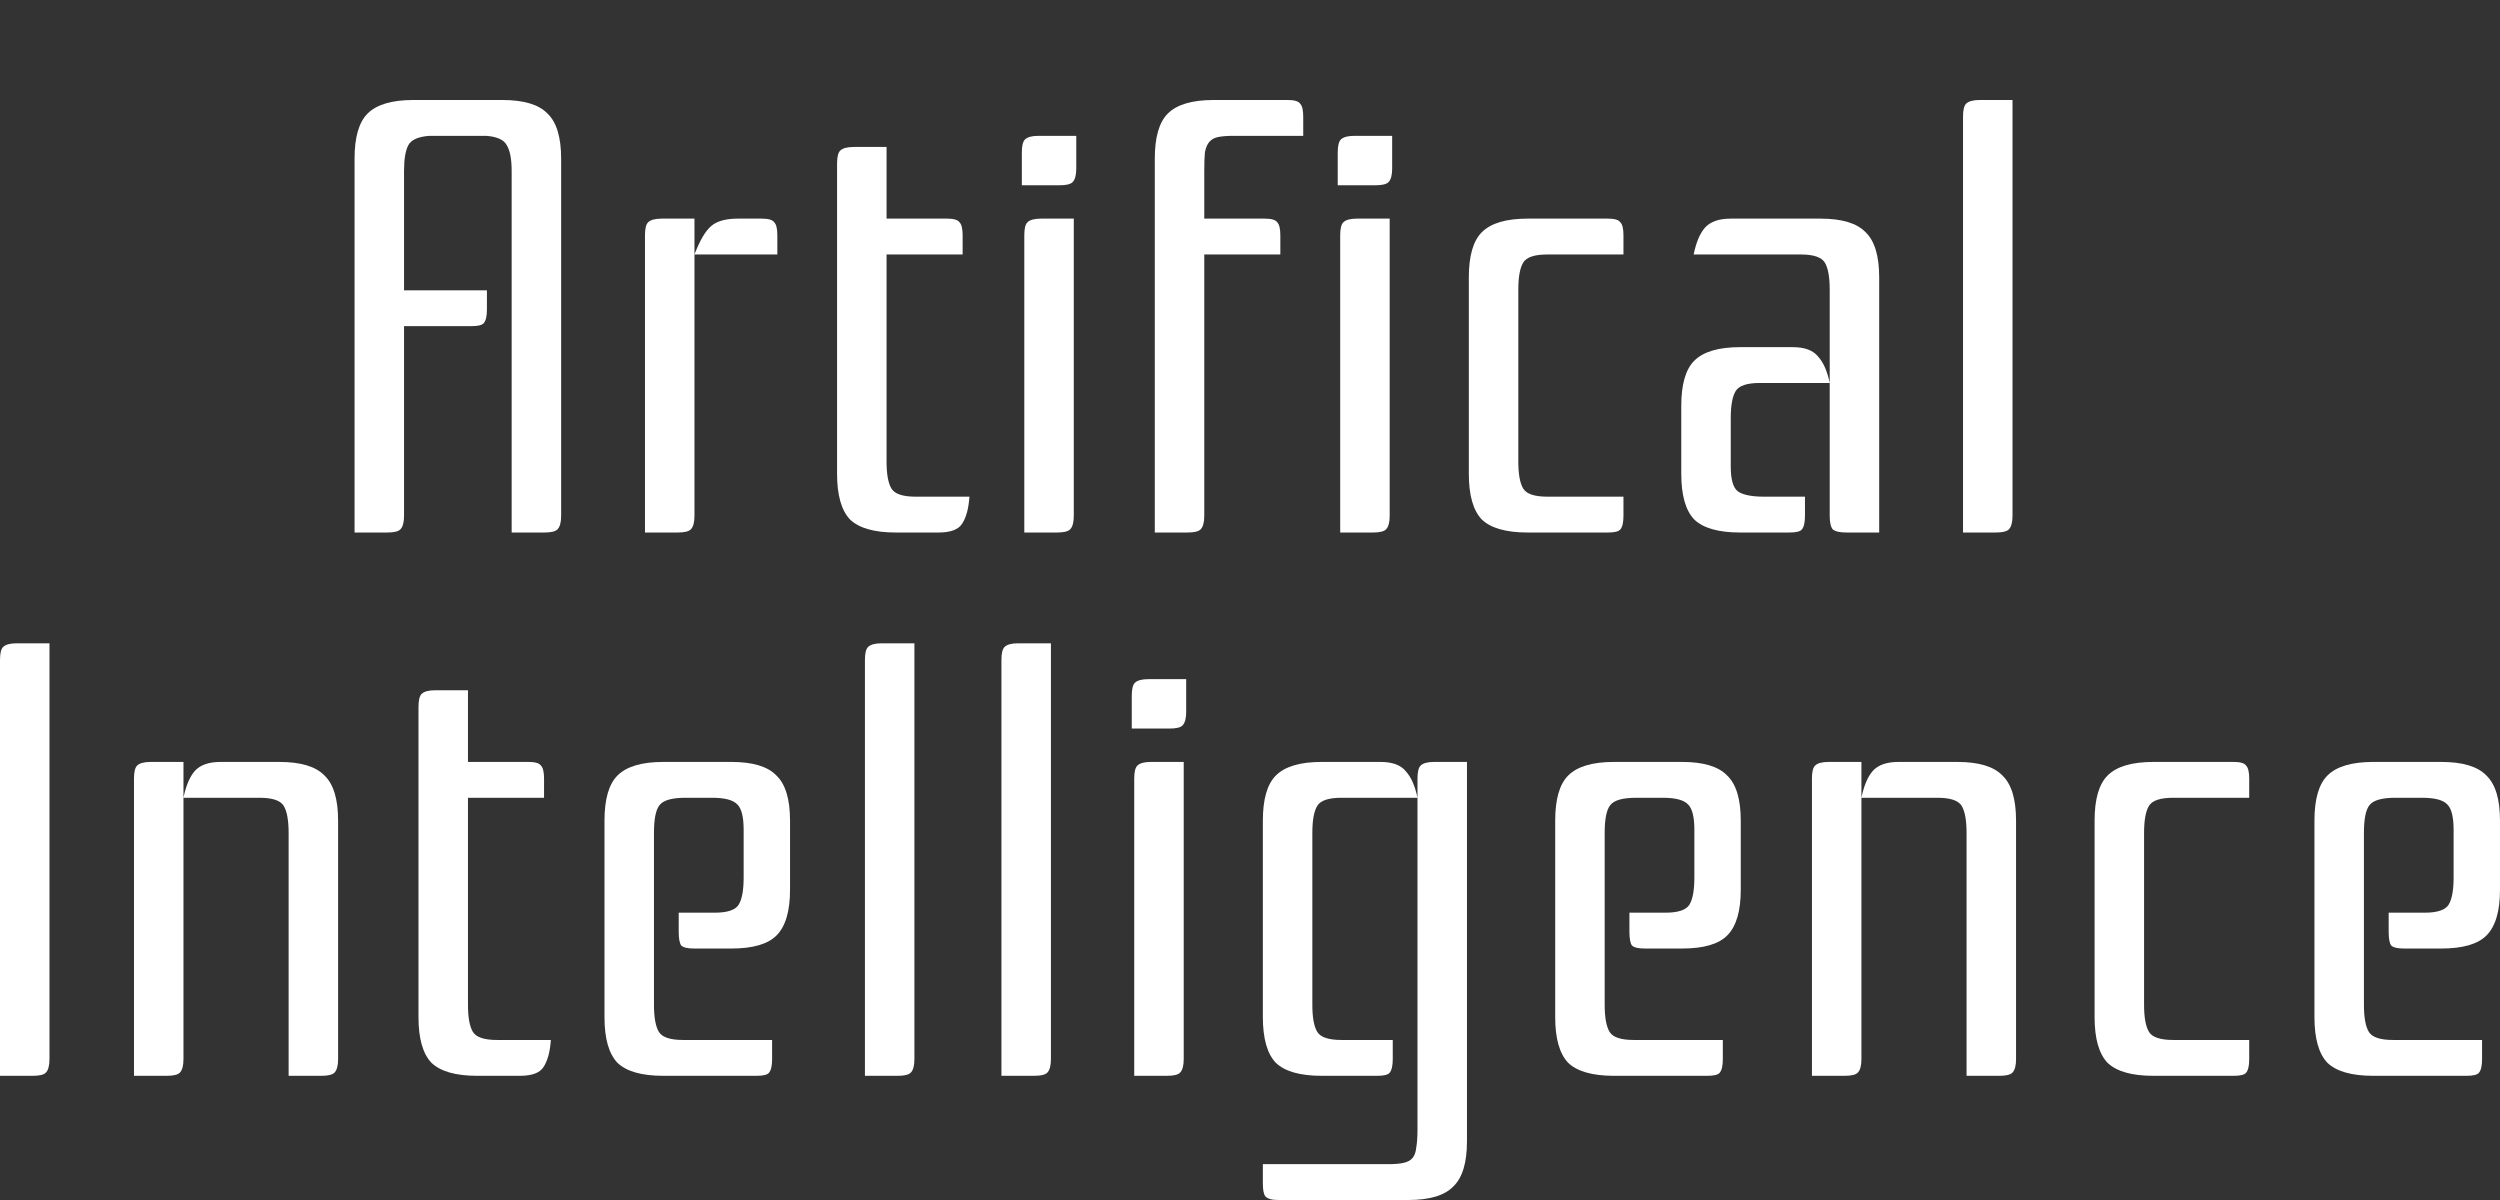 <svg width="250" height="120" viewBox="0 0 250 120" fill="none" xmlns="http://www.w3.org/2000/svg">
<rect x="0" y="0" width="250" height="120" fill="#333333" stroke="none"/>
<path d="M40.404 32.614V51.583C40.404 52.242 40.28 52.695 40.032 52.942C39.826 53.148 39.393 53.251 38.734 53.251H35.456V15.87C35.456 13.728 35.889 12.224 36.754 11.359C37.662 10.453 39.187 10 41.331 10H50.238C52.382 10 53.887 10.453 54.753 11.359C55.66 12.224 56.114 13.728 56.114 15.87V51.583C56.114 52.242 55.99 52.695 55.743 52.942C55.536 53.148 55.103 53.251 54.444 53.251H51.166V17.105C51.166 15.911 51.001 15.046 50.671 14.511C50.382 13.975 49.702 13.666 48.63 13.584H42.94C41.826 13.666 41.125 13.975 40.837 14.511C40.548 15.046 40.404 15.911 40.404 17.105V29.03H48.692V30.946C48.692 31.605 48.589 32.058 48.382 32.305C48.218 32.511 47.805 32.614 47.145 32.614H40.404Z" fill="white"/>
<path d="M69.447 25.447V51.583C69.447 52.242 69.323 52.695 69.075 52.942C68.869 53.148 68.436 53.251 67.776 53.251H64.498V23.531C64.498 22.872 64.602 22.44 64.808 22.234C65.055 21.987 65.509 21.863 66.168 21.863H69.447V25.447C69.983 24.046 70.539 23.099 71.117 22.605C71.694 22.11 72.58 21.863 73.776 21.863H76.188C76.848 21.863 77.26 21.987 77.425 22.234C77.631 22.44 77.734 22.872 77.734 23.531V25.447H69.447Z" fill="white"/>
<path d="M94.717 21.863C95.377 21.863 95.789 21.987 95.954 22.234C96.16 22.44 96.263 22.872 96.263 23.531V25.447H88.656V46.145C88.656 47.422 88.82 48.328 89.15 48.864C89.48 49.4 90.284 49.667 91.563 49.667H96.944C96.861 50.862 96.614 51.768 96.201 52.386C95.83 52.962 95.047 53.251 93.851 53.251H89.583C87.439 53.251 85.913 52.818 85.006 51.953C84.14 51.047 83.707 49.523 83.707 47.381V16.364C83.707 15.705 83.811 15.273 84.017 15.066C84.264 14.819 84.718 14.696 85.377 14.696H88.656V21.863H94.717Z" fill="white"/>
<path d="M102.183 15.252C102.183 14.593 102.286 14.16 102.492 13.954C102.74 13.707 103.193 13.584 103.853 13.584H107.626V16.858C107.626 17.517 107.502 17.971 107.255 18.218C107.049 18.424 106.616 18.527 105.956 18.527H102.183V15.252ZM107.379 21.863V51.583C107.379 52.242 107.255 52.695 107.007 52.942C106.801 53.148 106.368 53.251 105.709 53.251H102.43V23.531C102.43 22.872 102.534 22.44 102.74 22.234C102.987 21.987 103.441 21.863 104.1 21.863H107.379Z" fill="white"/>
<path d="M128.777 10C129.436 10 129.849 10.124 130.014 10.371C130.22 10.577 130.323 11.009 130.323 11.668V13.584H123.334C122.715 13.584 122.2 13.625 121.787 13.707C121.416 13.79 121.128 13.954 120.921 14.201C120.715 14.449 120.571 14.799 120.489 15.252C120.447 15.705 120.427 16.323 120.427 17.105V21.863H126.488C127.148 21.863 127.56 21.987 127.725 22.234C127.931 22.44 128.034 22.872 128.034 23.531V25.447H120.427V51.583C120.427 52.242 120.303 52.695 120.056 52.942C119.849 53.148 119.416 53.251 118.757 53.251H115.479V15.87C115.479 13.728 115.912 12.224 116.777 11.359C117.685 10.453 119.21 10 121.354 10H128.777Z" fill="white"/>
<path d="M133.773 15.252C133.773 14.593 133.876 14.16 134.082 13.954C134.33 13.707 134.783 13.584 135.443 13.584H139.216V16.858C139.216 17.517 139.092 17.971 138.845 18.218C138.639 18.424 138.206 18.527 137.546 18.527H133.773V15.252ZM138.968 21.863V51.583C138.968 52.242 138.845 52.695 138.597 52.942C138.391 53.148 137.958 53.251 137.298 53.251H134.02V23.531C134.02 22.872 134.123 22.44 134.33 22.234C134.577 21.987 135.031 21.863 135.69 21.863H138.968Z" fill="white"/>
<path d="M160.799 21.863C161.459 21.863 161.871 21.987 162.036 22.234C162.243 22.44 162.346 22.872 162.346 23.531V25.447H154.738C153.46 25.447 152.656 25.715 152.326 26.25C151.996 26.785 151.831 27.692 151.831 28.969V46.145C151.831 47.422 151.996 48.328 152.326 48.864C152.656 49.4 153.46 49.667 154.738 49.667H162.346V51.583C162.346 52.242 162.243 52.695 162.036 52.942C161.871 53.148 161.459 53.251 160.799 53.251H152.759C150.615 53.251 149.089 52.818 148.182 51.953C147.316 51.047 146.883 49.523 146.883 47.381V27.733C146.883 25.591 147.316 24.087 148.182 23.222C149.089 22.316 150.615 21.863 152.759 21.863H160.799Z" fill="white"/>
<path d="M182.971 28.969C182.971 27.692 182.806 26.785 182.476 26.25C182.146 25.715 181.342 25.447 180.064 25.447H169.364C169.611 24.252 169.982 23.367 170.477 22.79C171.013 22.172 171.879 21.863 173.075 21.863H182.043C184.187 21.863 185.692 22.316 186.558 23.222C187.465 24.087 187.919 25.591 187.919 27.733V53.251H184.641C183.981 53.251 183.528 53.148 183.28 52.942C183.074 52.695 182.971 52.242 182.971 51.583V28.969ZM174.003 53.251C171.858 53.251 170.333 52.818 169.426 51.953C168.56 51.047 168.127 49.523 168.127 47.381V40.585C168.127 38.443 168.56 36.939 169.426 36.074C170.333 35.168 171.858 34.715 174.003 34.715H179.26C180.456 34.715 181.301 35.024 181.796 35.642C182.332 36.218 182.724 37.104 182.971 38.298H175.982C174.704 38.298 173.9 38.566 173.57 39.102C173.24 39.637 173.075 40.543 173.075 41.82V46.64C173.075 47.917 173.302 48.74 173.755 49.111C174.25 49.482 175.137 49.667 176.415 49.667H180.497V51.583C180.497 52.242 180.394 52.695 180.188 52.942C180.023 53.148 179.61 53.251 178.951 53.251H174.003Z" fill="white"/>
<path d="M201.251 10V51.583C201.251 52.242 201.127 52.695 200.88 52.942C200.674 53.148 200.241 53.251 199.581 53.251H196.303V11.668C196.303 11.009 196.406 10.577 196.612 10.371C196.859 10.124 197.313 10 197.973 10H201.251Z" fill="white"/>
<path d="M4.948 64.33V105.913C4.948 106.572 4.824 107.025 4.577 107.272C4.371 107.478 3.938 107.581 3.278 107.581H0V65.998C0 65.339 0.103 64.907 0.309 64.701C0.557 64.454 1.01 64.33 1.67 64.33H4.948Z" fill="white"/>
<path d="M27.934 76.193C30.078 76.193 31.583 76.646 32.449 77.552C33.356 78.417 33.81 79.921 33.81 82.063V105.913C33.81 106.572 33.686 107.025 33.439 107.272C33.233 107.478 32.8 107.581 32.14 107.581H28.862V83.299C28.862 82.022 28.697 81.115 28.367 80.58C28.037 80.044 27.233 79.777 25.955 79.777H18.347V105.913C18.347 106.572 18.223 107.025 17.976 107.272C17.77 107.478 17.337 107.581 16.677 107.581H13.399V77.861C13.399 77.202 13.502 76.77 13.708 76.564C13.956 76.317 14.409 76.193 15.069 76.193H18.347V79.777C18.594 78.582 18.965 77.697 19.46 77.12C19.996 76.502 20.862 76.193 22.058 76.193H27.934Z" fill="white"/>
<path d="M52.859 76.193C53.519 76.193 53.931 76.317 54.096 76.564C54.302 76.77 54.405 77.202 54.405 77.861V79.777H46.797V100.475C46.797 101.752 46.962 102.658 47.292 103.194C47.622 103.729 48.426 103.997 49.705 103.997H55.086C55.003 105.192 54.756 106.098 54.343 106.716C53.972 107.292 53.189 107.581 51.993 107.581H47.725C45.581 107.581 44.055 107.148 43.148 106.283C42.282 105.377 41.849 103.853 41.849 101.711V70.694C41.849 70.035 41.953 69.602 42.159 69.397C42.406 69.149 42.86 69.026 43.519 69.026H46.797V76.193H52.859Z" fill="white"/>
<path d="M77.21 103.997V105.913C77.21 106.572 77.107 107.025 76.901 107.272C76.736 107.478 76.324 107.581 75.664 107.581H66.325C64.18 107.581 62.655 107.148 61.748 106.283C60.882 105.377 60.449 103.853 60.449 101.711V82.063C60.449 79.921 60.882 78.417 61.748 77.552C62.655 76.646 64.18 76.193 66.325 76.193H73.128C75.272 76.193 76.777 76.646 77.643 77.552C78.55 78.417 79.004 79.921 79.004 82.063V88.983C79.004 91.125 78.55 92.649 77.643 93.555C76.777 94.42 75.272 94.853 73.128 94.853H69.417C68.757 94.853 68.324 94.75 68.118 94.544C67.953 94.297 67.871 93.844 67.871 93.184V91.269H71.458C72.736 91.269 73.54 91.001 73.87 90.466C74.2 89.93 74.365 89.024 74.365 87.747V82.99C74.365 81.713 74.159 80.868 73.747 80.456C73.334 80.003 72.489 79.777 71.211 79.777H68.551C67.19 79.777 66.325 80.024 65.953 80.518C65.582 80.971 65.397 81.898 65.397 83.299V100.475C65.397 101.752 65.562 102.658 65.891 103.194C66.221 103.729 67.025 103.997 68.304 103.997H77.21Z" fill="white"/>
<path d="M91.441 64.33V105.913C91.441 106.572 91.318 107.025 91.07 107.272C90.864 107.478 90.431 107.581 89.771 107.581H86.493V65.998C86.493 65.339 86.596 64.907 86.802 64.701C87.05 64.454 87.503 64.33 88.163 64.33H91.441Z" fill="white"/>
<path d="M105.092 64.33V105.913C105.092 106.572 104.968 107.025 104.721 107.272C104.515 107.478 104.082 107.581 103.422 107.581H100.144V65.998C100.144 65.339 100.247 64.907 100.453 64.701C100.701 64.454 101.154 64.33 101.814 64.33H105.092Z" fill="white"/>
<path d="M113.176 69.582C113.176 68.923 113.279 68.49 113.485 68.284C113.733 68.037 114.186 67.914 114.846 67.914H118.619V71.188C118.619 71.847 118.495 72.3 118.248 72.548C118.042 72.754 117.609 72.856 116.949 72.856H113.176V69.582ZM118.372 76.193V105.913C118.372 106.572 118.248 107.025 118 107.272C117.794 107.478 117.361 107.581 116.702 107.581H113.423V77.861C113.423 77.202 113.527 76.77 113.733 76.564C113.98 76.317 114.434 76.193 115.093 76.193H118.372Z" fill="white"/>
<path d="M132.162 107.581C130.018 107.581 128.492 107.148 127.585 106.283C126.719 105.377 126.286 103.853 126.286 101.711V82.063C126.286 79.921 126.719 78.417 127.585 77.552C128.492 76.646 130.018 76.193 132.162 76.193H138.038C139.234 76.193 140.079 76.502 140.574 77.12C141.11 77.697 141.501 78.582 141.749 79.777H134.141C132.863 79.777 132.059 80.044 131.729 80.58C131.399 81.115 131.234 82.022 131.234 83.299V100.475C131.234 101.752 131.399 102.658 131.729 103.194C132.059 103.729 132.863 103.997 134.141 103.997H139.275V105.913C139.275 106.572 139.172 107.025 138.966 107.272C138.801 107.478 138.388 107.581 137.728 107.581H132.162ZM127.832 120C127.173 120 126.74 119.876 126.533 119.629C126.369 119.423 126.286 118.991 126.286 118.332V116.416H138.842C139.46 116.416 139.955 116.375 140.326 116.293C140.739 116.21 141.048 116.046 141.254 115.798C141.46 115.551 141.584 115.201 141.625 114.748C141.708 114.295 141.749 113.677 141.749 112.894V77.861C141.749 77.202 141.852 76.77 142.058 76.564C142.305 76.317 142.759 76.193 143.419 76.193H146.697V114.13C146.697 116.272 146.243 117.776 145.336 118.641C144.47 119.547 142.965 120 140.821 120H127.832Z" fill="white"/>
<path d="M172.282 103.997V105.913C172.282 106.572 172.179 107.025 171.973 107.272C171.808 107.478 171.395 107.581 170.736 107.581H161.396C159.252 107.581 157.726 107.148 156.819 106.283C155.953 105.377 155.52 103.853 155.52 101.711V82.063C155.52 79.921 155.953 78.417 156.819 77.552C157.726 76.646 159.252 76.193 161.396 76.193H168.2C170.344 76.193 171.849 76.646 172.715 77.552C173.622 78.417 174.076 79.921 174.076 82.063V88.983C174.076 91.125 173.622 92.649 172.715 93.555C171.849 94.42 170.344 94.853 168.2 94.853H164.489C163.829 94.853 163.396 94.75 163.19 94.544C163.025 94.297 162.942 93.844 162.942 93.184V91.269H166.53C167.808 91.269 168.612 91.001 168.942 90.466C169.272 89.93 169.437 89.024 169.437 87.747V82.99C169.437 81.713 169.231 80.868 168.818 80.456C168.406 80.003 167.561 79.777 166.282 79.777H163.623C162.262 79.777 161.396 80.024 161.025 80.518C160.654 80.971 160.468 81.898 160.468 83.299V100.475C160.468 101.752 160.633 102.658 160.963 103.194C161.293 103.729 162.097 103.997 163.375 103.997H172.282Z" fill="white"/>
<path d="M195.729 76.193C197.873 76.193 199.378 76.646 200.244 77.552C201.151 78.417 201.605 79.921 201.605 82.063V105.913C201.605 106.572 201.481 107.025 201.233 107.272C201.027 107.478 200.594 107.581 199.935 107.581H196.656V83.299C196.656 82.022 196.492 81.115 196.162 80.58C195.832 80.044 195.028 79.777 193.749 79.777H186.142V105.913C186.142 106.572 186.018 107.025 185.771 107.272C185.565 107.478 185.132 107.581 184.472 107.581H181.194V77.861C181.194 77.202 181.297 76.77 181.503 76.564C181.75 76.317 182.204 76.193 182.864 76.193H186.142V79.777C186.389 78.582 186.76 77.697 187.255 77.12C187.791 76.502 188.657 76.193 189.853 76.193H195.729Z" fill="white"/>
<path d="M223.375 76.193C224.035 76.193 224.447 76.317 224.612 76.564C224.818 76.77 224.921 77.202 224.921 77.861V79.777H217.314C216.035 79.777 215.231 80.044 214.902 80.58C214.572 81.115 214.407 82.022 214.407 83.299V100.475C214.407 101.752 214.572 102.658 214.902 103.194C215.231 103.729 216.035 103.997 217.314 103.997H224.921V105.913C224.921 106.572 224.818 107.025 224.612 107.272C224.447 107.478 224.035 107.581 223.375 107.581H215.334C213.19 107.581 211.665 107.148 210.758 106.283C209.892 105.377 209.459 103.853 209.459 101.711V82.063C209.459 79.921 209.892 78.417 210.758 77.552C211.665 76.646 213.19 76.193 215.334 76.193H223.375Z" fill="white"/>
<path d="M248.206 103.997V105.913C248.206 106.572 248.103 107.025 247.897 107.272C247.732 107.478 247.32 107.581 246.66 107.581H237.321C235.176 107.581 233.651 107.148 232.744 106.283C231.878 105.377 231.445 103.853 231.445 101.711V82.063C231.445 79.921 231.878 78.417 232.744 77.552C233.651 76.646 235.176 76.193 237.321 76.193H244.124C246.268 76.193 247.773 76.646 248.639 77.552C249.546 78.417 250 79.921 250 82.063V88.983C250 91.125 249.546 92.649 248.639 93.555C247.773 94.42 246.268 94.853 244.124 94.853H240.413C239.753 94.853 239.32 94.75 239.114 94.544C238.949 94.297 238.867 93.844 238.867 93.184V91.269H242.454C243.732 91.269 244.537 91.001 244.866 90.466C245.196 89.93 245.361 89.024 245.361 87.747V82.99C245.361 81.713 245.155 80.868 244.743 80.456C244.33 80.003 243.485 79.777 242.207 79.777H239.547C238.186 79.777 237.321 80.024 236.949 80.518C236.578 80.971 236.393 81.898 236.393 83.299V100.475C236.393 101.752 236.558 102.658 236.888 103.194C237.217 103.729 238.022 103.997 239.3 103.997H248.206Z" fill="white"/>
</svg>
